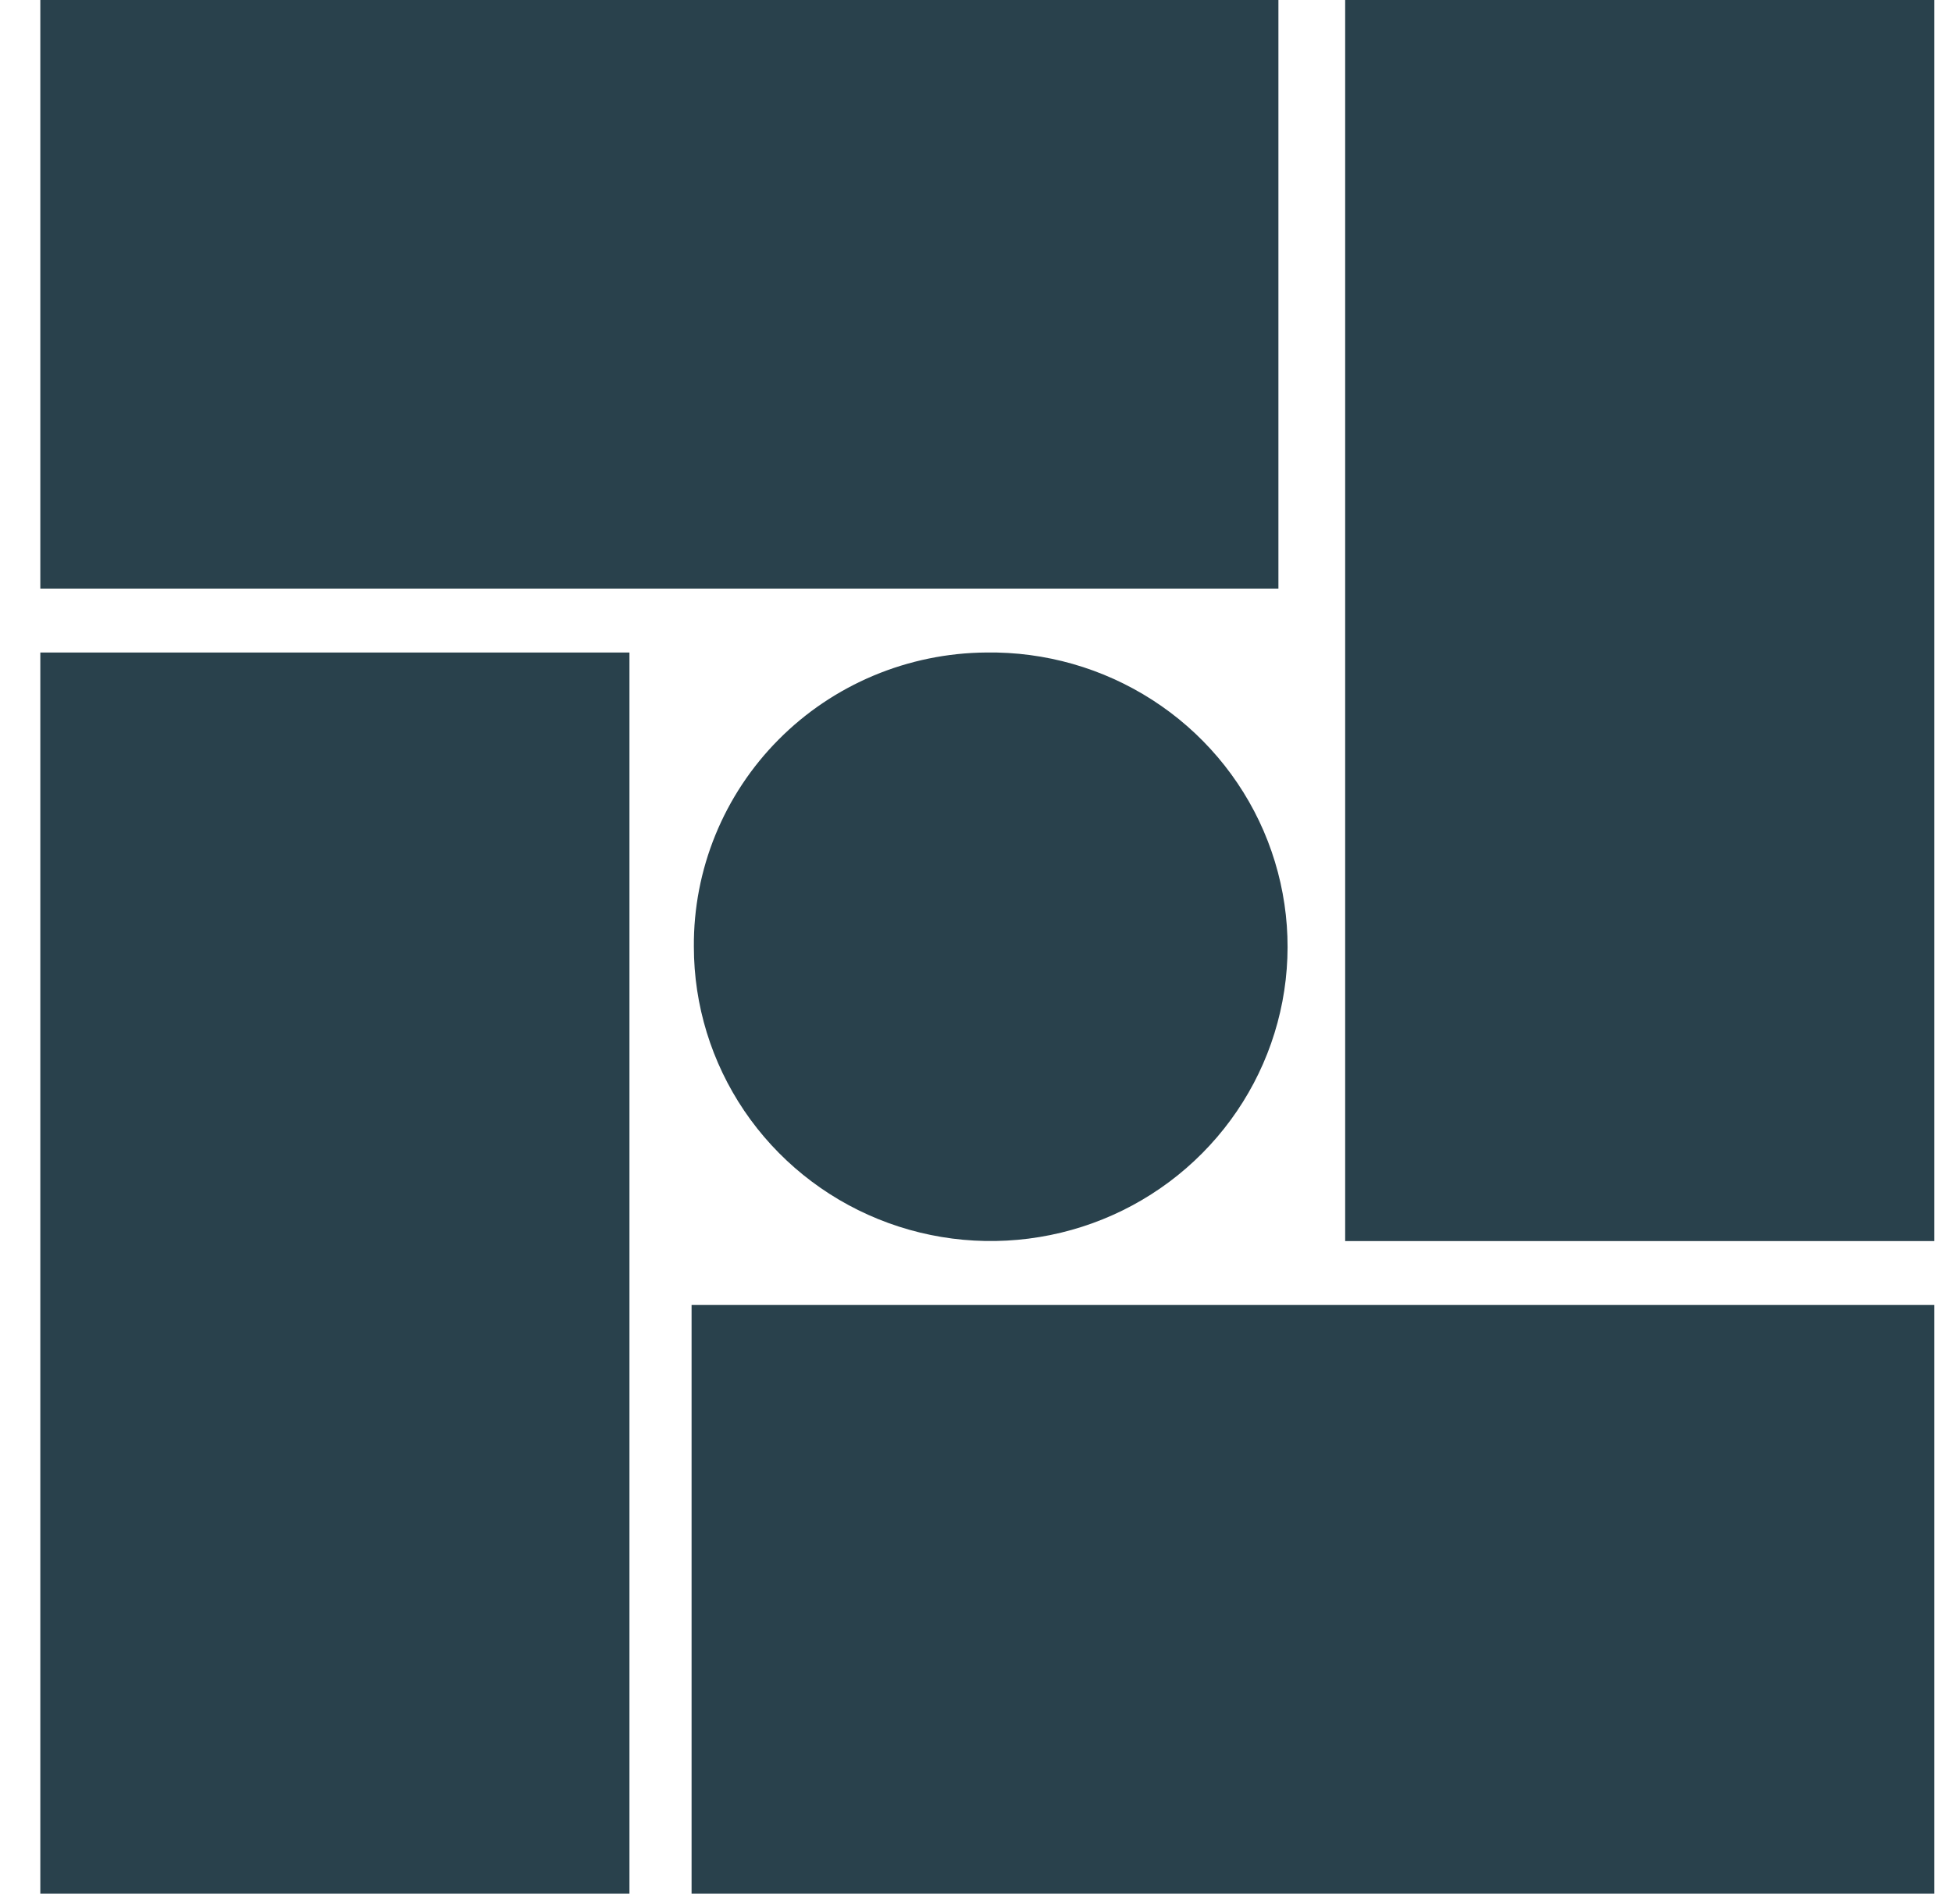 <svg width="41" height="40" viewBox="0 0 41 40" fill="none" xmlns="http://www.w3.org/2000/svg">
<path fill-rule="evenodd" clip-rule="evenodd" d="M0.847 0H26.852V12.366H0.847V0ZM28.254 0H40.628V26.073H28.254V0ZM0.847 13.708H13.221V39.781H0.847V13.708ZM20.713 13.708C21.95 13.689 23.165 14.036 24.203 14.704C25.241 15.371 26.055 16.33 26.542 17.458C27.028 18.586 27.166 19.832 26.936 21.037C26.706 22.243 26.12 23.353 25.252 24.227C24.384 25.102 23.273 25.7 22.061 25.946C20.849 26.192 19.591 26.076 18.446 25.611C17.301 25.146 16.322 24.354 15.632 23.335C14.943 22.316 14.574 21.117 14.574 19.89C14.568 19.085 14.722 18.286 15.027 17.539C15.332 16.793 15.782 16.113 16.352 15.539C16.922 14.964 17.601 14.507 18.349 14.193C19.098 13.879 19.901 13.714 20.713 13.708ZM14.526 27.415H40.628V39.781H14.526V27.415Z" fill="#29414C"/>
</svg>
